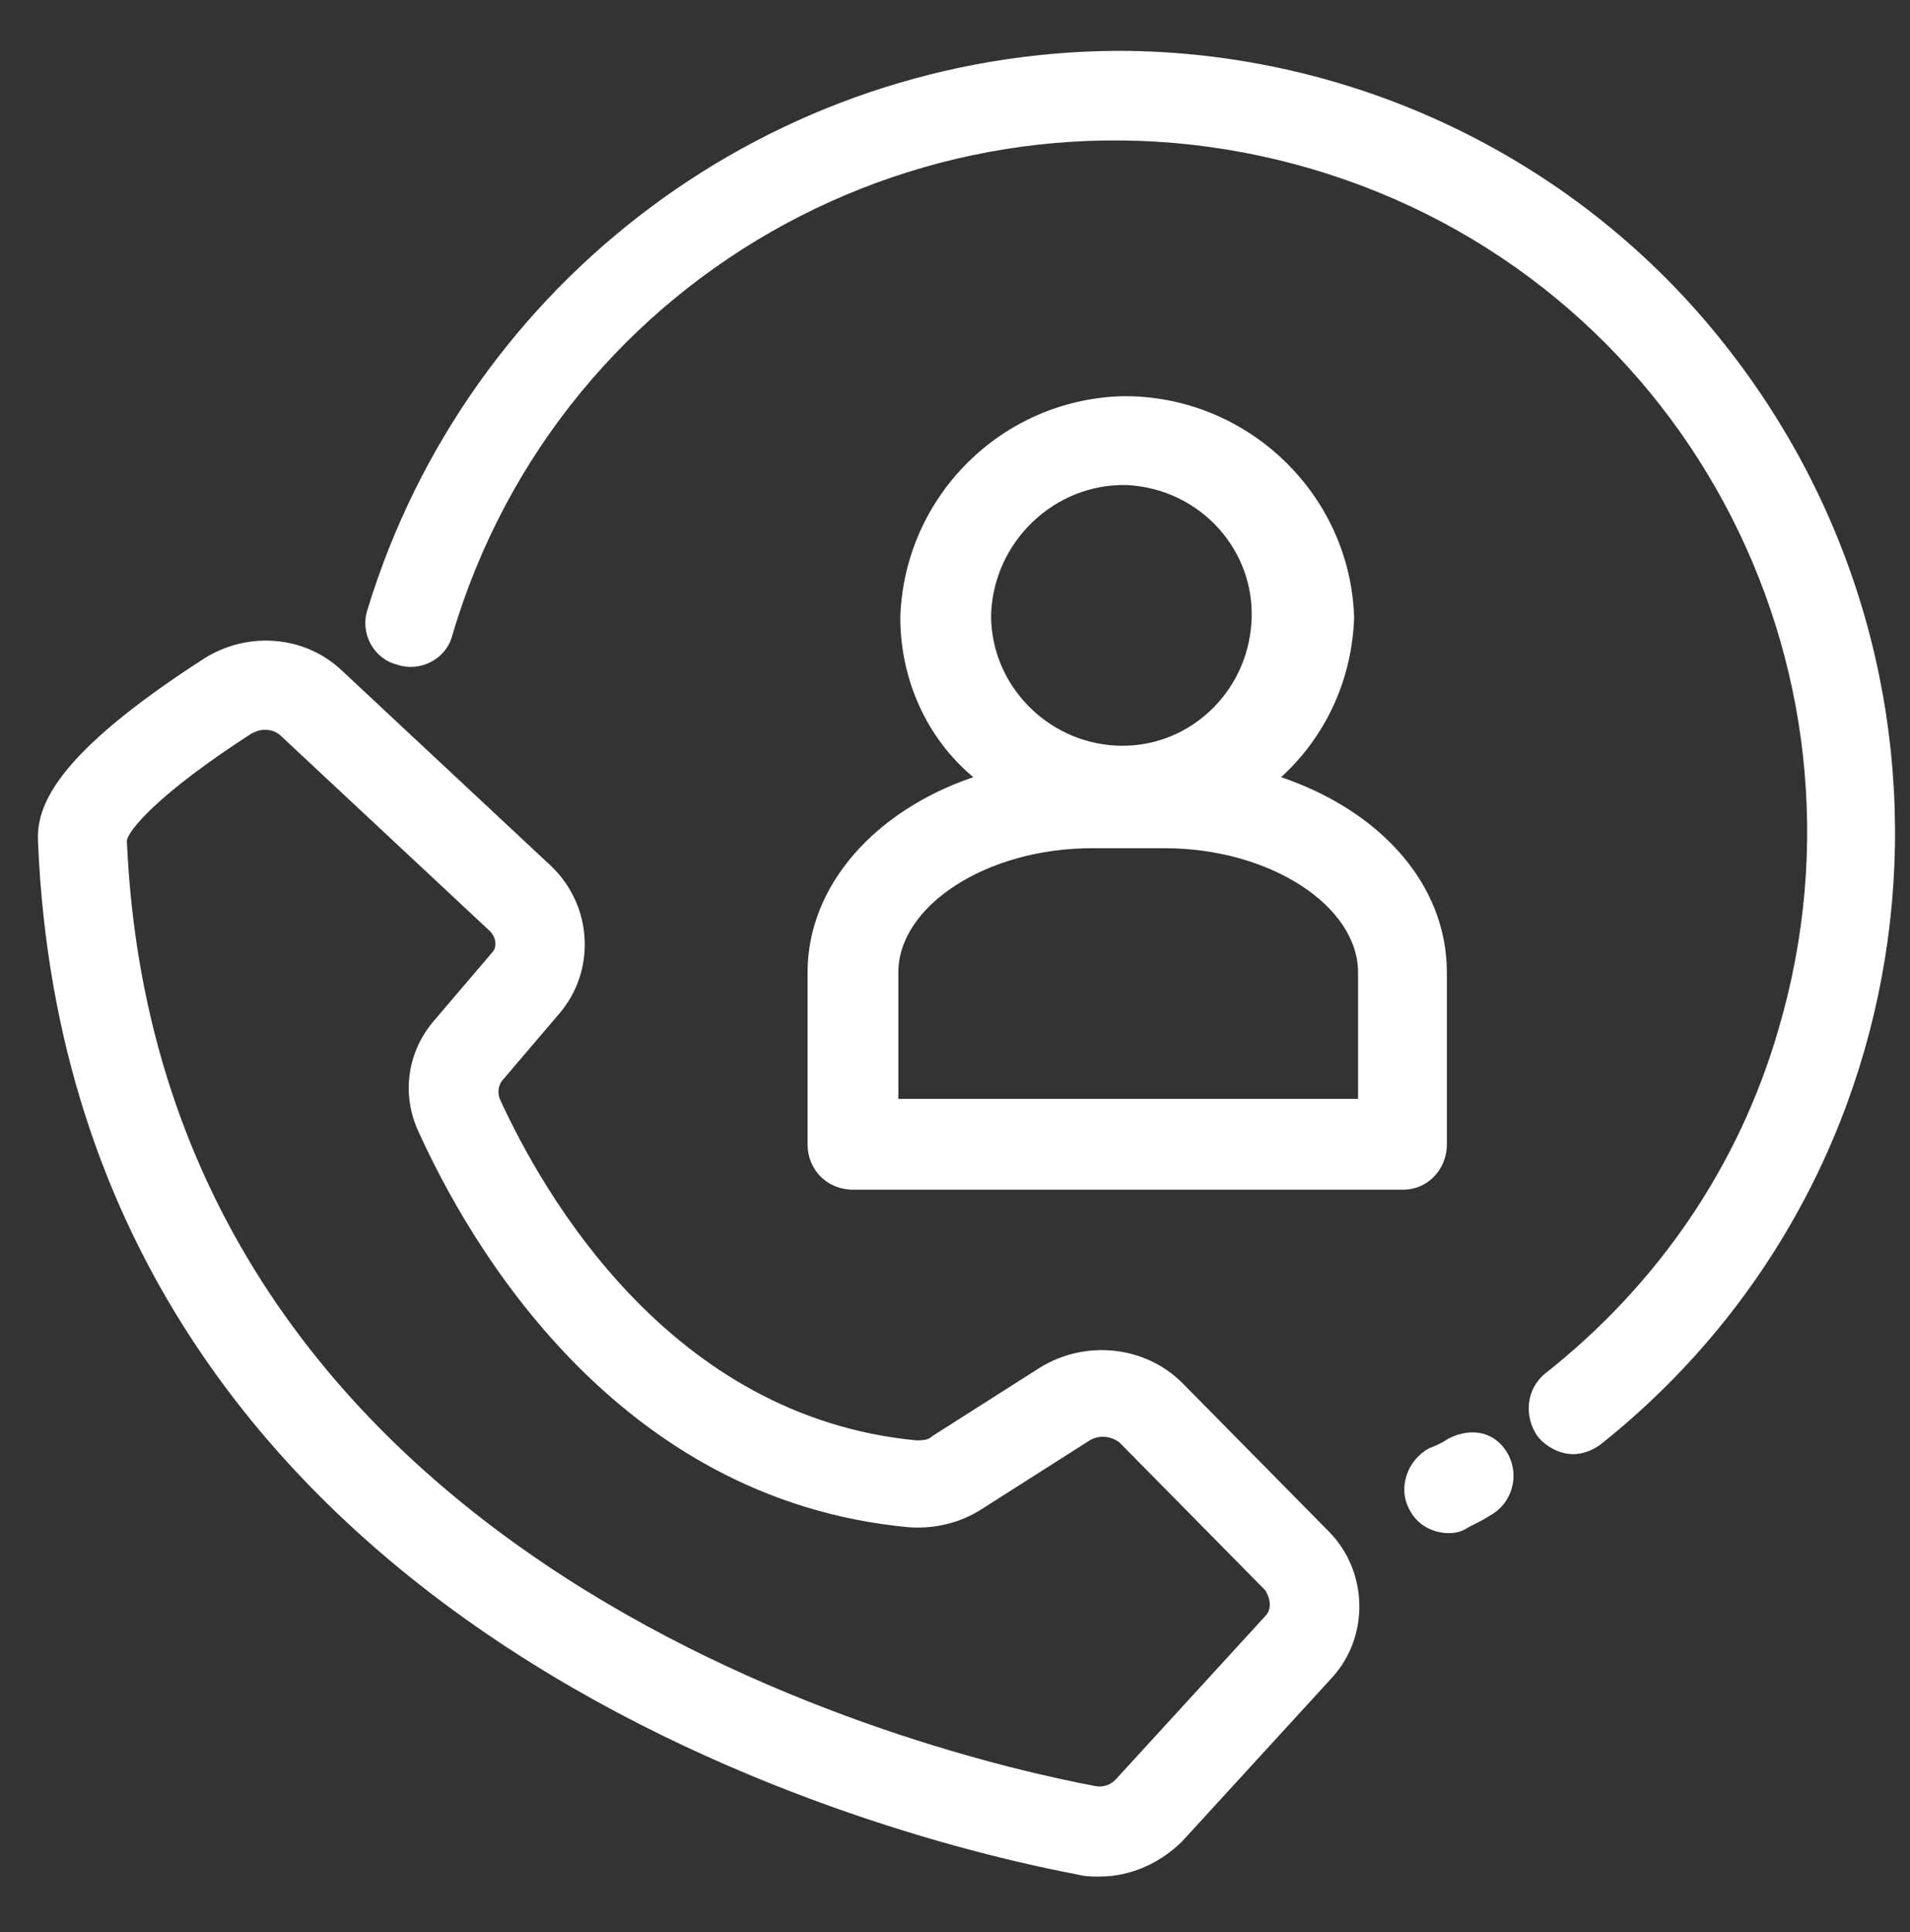 <?xml version="1.0" encoding="utf-8"?>
<!-- Generator: Adobe Illustrator 26.5.0, SVG Export Plug-In . SVG Version: 6.00 Build 0)  -->
<svg version="1.1" id="Calque_1" xmlns="http://www.w3.org/2000/svg" xmlns:xlink="http://www.w3.org/1999/xlink" x="0px" y="0px"
	 viewBox="0 0 96.8 97.9" style="enable-background:new 0 0 96.8 97.9;" xml:space="preserve">
<rect x="0" y="0" width="96.8" height="97.9" fill="#333333" stroke="none"/>
<style type="text/css">
	.st0{fill:#FFFFFF;}
</style>
<g id="noun-call-center-4792953" transform="translate(-1267.972 667.775)">
	<path id="Tracé_260" class="st0" d="M1341.3-609.8v-8.7c0-4.5-3.4-8.2-8.4-9.9c2.3-2.1,3.6-5,3.7-8.1c-0.2-6.3-5.5-11.3-11.8-11.2
		c-6.1,0.2-11,5.1-11.2,11.2c0,3.1,1.3,6.1,3.7,8.1c-5,1.7-8.4,5.5-8.4,9.9v8.7c0,1.3,1,2.3,2.3,2.3h27.9
		C1340.3-607.5,1341.3-608.5,1341.3-609.8L1341.3-609.8z M1325.1-643.2c3.7,0.2,6.5,3.3,6.3,6.9c-0.2,3.7-3.3,6.5-6.9,6.3
		c-3.5-0.2-6.3-3.1-6.3-6.6C1318.3-640.3,1321.4-643.3,1325.1-643.2L1325.1-643.2z M1336.8-612.1h-23.3v-6.4c0-3.4,4.5-6.3,9.8-6.3
		h3.7c5.3,0,9.8,2.9,9.8,6.3L1336.8-612.1z"/>
	<path id="Tracé_261" class="st0" d="M1335.3-590.2l-7.4-7.5c-1.9-1.9-4.9-2.2-7.2-0.8l-5.5,3.5c-0.2,0.2-0.5,0.2-0.8,0.2
		c-12.5-1.2-18.9-12.5-21.1-17.3c-0.1-0.3-0.1-0.6,0.1-0.9l2.9-3.4c1.9-2.2,1.7-5.5-0.4-7.5l-10.6-9.9c-1.9-1.8-4.8-2-7-0.6
		c-7.6,4.9-8.5,7.5-8.4,9.3c1.7,40.7,44.2,50.7,52.7,52.3c0.4,0.1,0.7,0.1,1.1,0.1c1.6,0,3.1-0.7,4.2-1.8l7.6-8.3
		C1337.4-584.9,1337.3-588.2,1335.3-590.2L1335.3-590.2z M1332.1-585.9l-7.6,8.3c-0.3,0.3-0.7,0.4-1.1,0.3
		c-7.9-1.5-47.4-10.8-49-47.9c0.1-0.5,1.5-2.3,6.3-5.4c0.2-0.1,0.4-0.2,0.7-0.2c0.3,0,0.6,0.1,0.8,0.3l10.6,9.9
		c0.3,0.3,0.4,0.8,0.1,1.1c0,0,0,0,0,0l-2.9,3.4c-1.4,1.6-1.7,3.8-0.8,5.7c2.5,5.5,9.9,18.6,24.8,20c1.3,0.1,2.6-0.2,3.7-0.9
		l5.5-3.5c0.5-0.3,1.1-0.2,1.5,0.1l7.4,7.5C1332.4-586.7,1332.4-586.2,1332.1-585.9C1332.1-585.9,1332.1-585.9,1332.1-585.9
		L1332.1-585.9z"/>
	<path id="Tracé_262" class="st0" d="M1324.6-665.2c-17.5,0.1-32.9,11.6-38,28.3c-0.4,1.2,0.3,2.5,1.5,2.8c0,0,0,0,0,0
		c1.2,0.4,2.5-0.3,2.8-1.5c5.5-18.6,25-29.1,43.6-23.6c18.6,5.5,29.1,25,23.6,43.6c-2,6.9-6.1,12.9-11.8,17.4
		c-1,0.8-1.1,2.2-0.4,3.2c0.4,0.5,1.1,0.9,1.8,0.9c0.5,0,1-0.2,1.4-0.5c17.1-13.6,19.9-38.5,6.3-55.7
		C1348-659.7,1336.6-665.2,1324.6-665.2L1324.6-665.2z"/>
	<path id="Tracé_263" class="st0" d="M1341.4-594.9c-0.3,0.2-0.7,0.4-1,0.5c-1.1,0.6-1.6,2-1,3.1c0.4,0.8,1.2,1.2,2,1.2
		c0.4,0,0.7-0.1,1-0.3c0.4-0.2,0.8-0.4,1.1-0.6c1.1-0.6,1.5-2,0.9-3.1S1342.6-595.5,1341.4-594.9L1341.4-594.9L1341.4-594.9z"/>
</g>
</svg>
